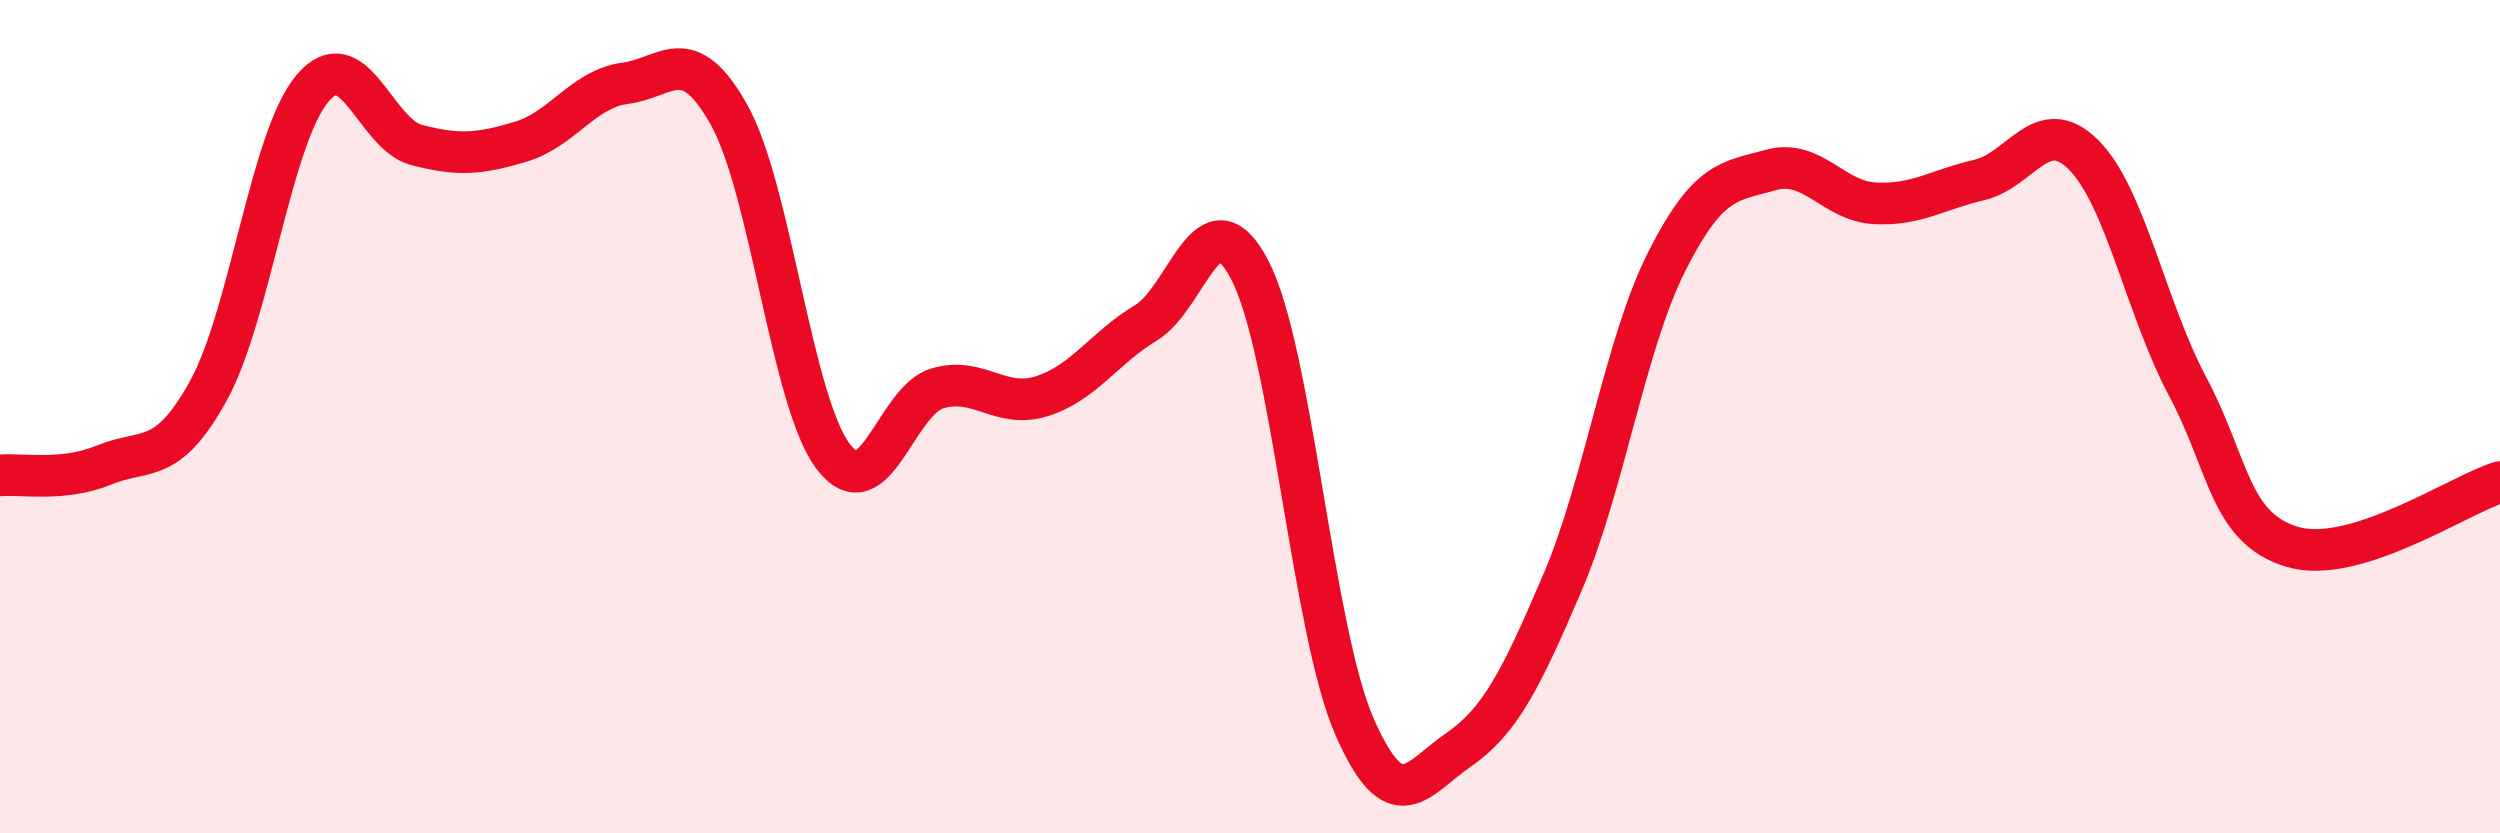 
    <svg width="60" height="20" viewBox="0 0 60 20" xmlns="http://www.w3.org/2000/svg">
      <path
        d="M 0,11.41 C 0.5,11.36 1.5,11.57 2.5,11.16 C 3.5,10.75 4,11.19 5,9.38 C 6,7.57 6.5,3.3 7.5,2.12 C 8.5,0.94 9,3.22 10,3.48 C 11,3.74 11.5,3.7 12.5,3.4 C 13.5,3.1 14,2.13 15,2 C 16,1.87 16.5,0.97 17.5,2.76 C 18.5,4.55 19,9.65 20,10.96 C 21,12.27 21.5,9.61 22.5,9.32 C 23.5,9.03 24,9.82 25,9.51 C 26,9.2 26.5,8.35 27.5,7.75 C 28.5,7.15 29,4.56 30,6.49 C 31,8.42 31.5,15.12 32.5,17.42 C 33.5,19.72 34,18.69 35,18 C 36,17.31 36.5,16.32 37.5,13.98 C 38.5,11.64 39,8.26 40,6.28 C 41,4.3 41.5,4.36 42.5,4.08 C 43.5,3.8 44,4.83 45,4.88 C 46,4.93 46.5,4.55 47.5,4.32 C 48.5,4.09 49,2.72 50,3.71 C 51,4.7 51.5,7.39 52.5,9.27 C 53.5,11.15 53.5,12.66 55,13.12 C 56.5,13.58 59,11.88 60,11.57L60 20L0 20Z"
        fill="#EB0A25"
        opacity="0.1"
        stroke-linecap="round"
        stroke-linejoin="round"
      />
      <path
        d="M 0,11.41 C 0.5,11.36 1.5,11.57 2.5,11.16 C 3.5,10.75 4,11.19 5,9.38 C 6,7.57 6.5,3.3 7.5,2.12 C 8.5,0.94 9,3.22 10,3.48 C 11,3.74 11.5,3.7 12.5,3.4 C 13.5,3.1 14,2.13 15,2 C 16,1.87 16.5,0.97 17.5,2.76 C 18.5,4.55 19,9.65 20,10.96 C 21,12.27 21.5,9.61 22.5,9.32 C 23.5,9.03 24,9.82 25,9.51 C 26,9.2 26.5,8.35 27.5,7.75 C 28.5,7.15 29,4.56 30,6.49 C 31,8.42 31.5,15.12 32.5,17.42 C 33.5,19.72 34,18.69 35,18 C 36,17.31 36.5,16.32 37.5,13.98 C 38.5,11.64 39,8.26 40,6.28 C 41,4.3 41.5,4.36 42.5,4.08 C 43.5,3.8 44,4.83 45,4.88 C 46,4.93 46.5,4.55 47.5,4.32 C 48.5,4.09 49,2.72 50,3.71 C 51,4.7 51.5,7.39 52.5,9.27 C 53.5,11.15 53.5,12.66 55,13.12 C 56.5,13.58 59,11.88 60,11.57"
        stroke="#EB0A25"
        stroke-width="1"
        fill="none"
        stroke-linecap="round"
        stroke-linejoin="round"
      />
    </svg>
  